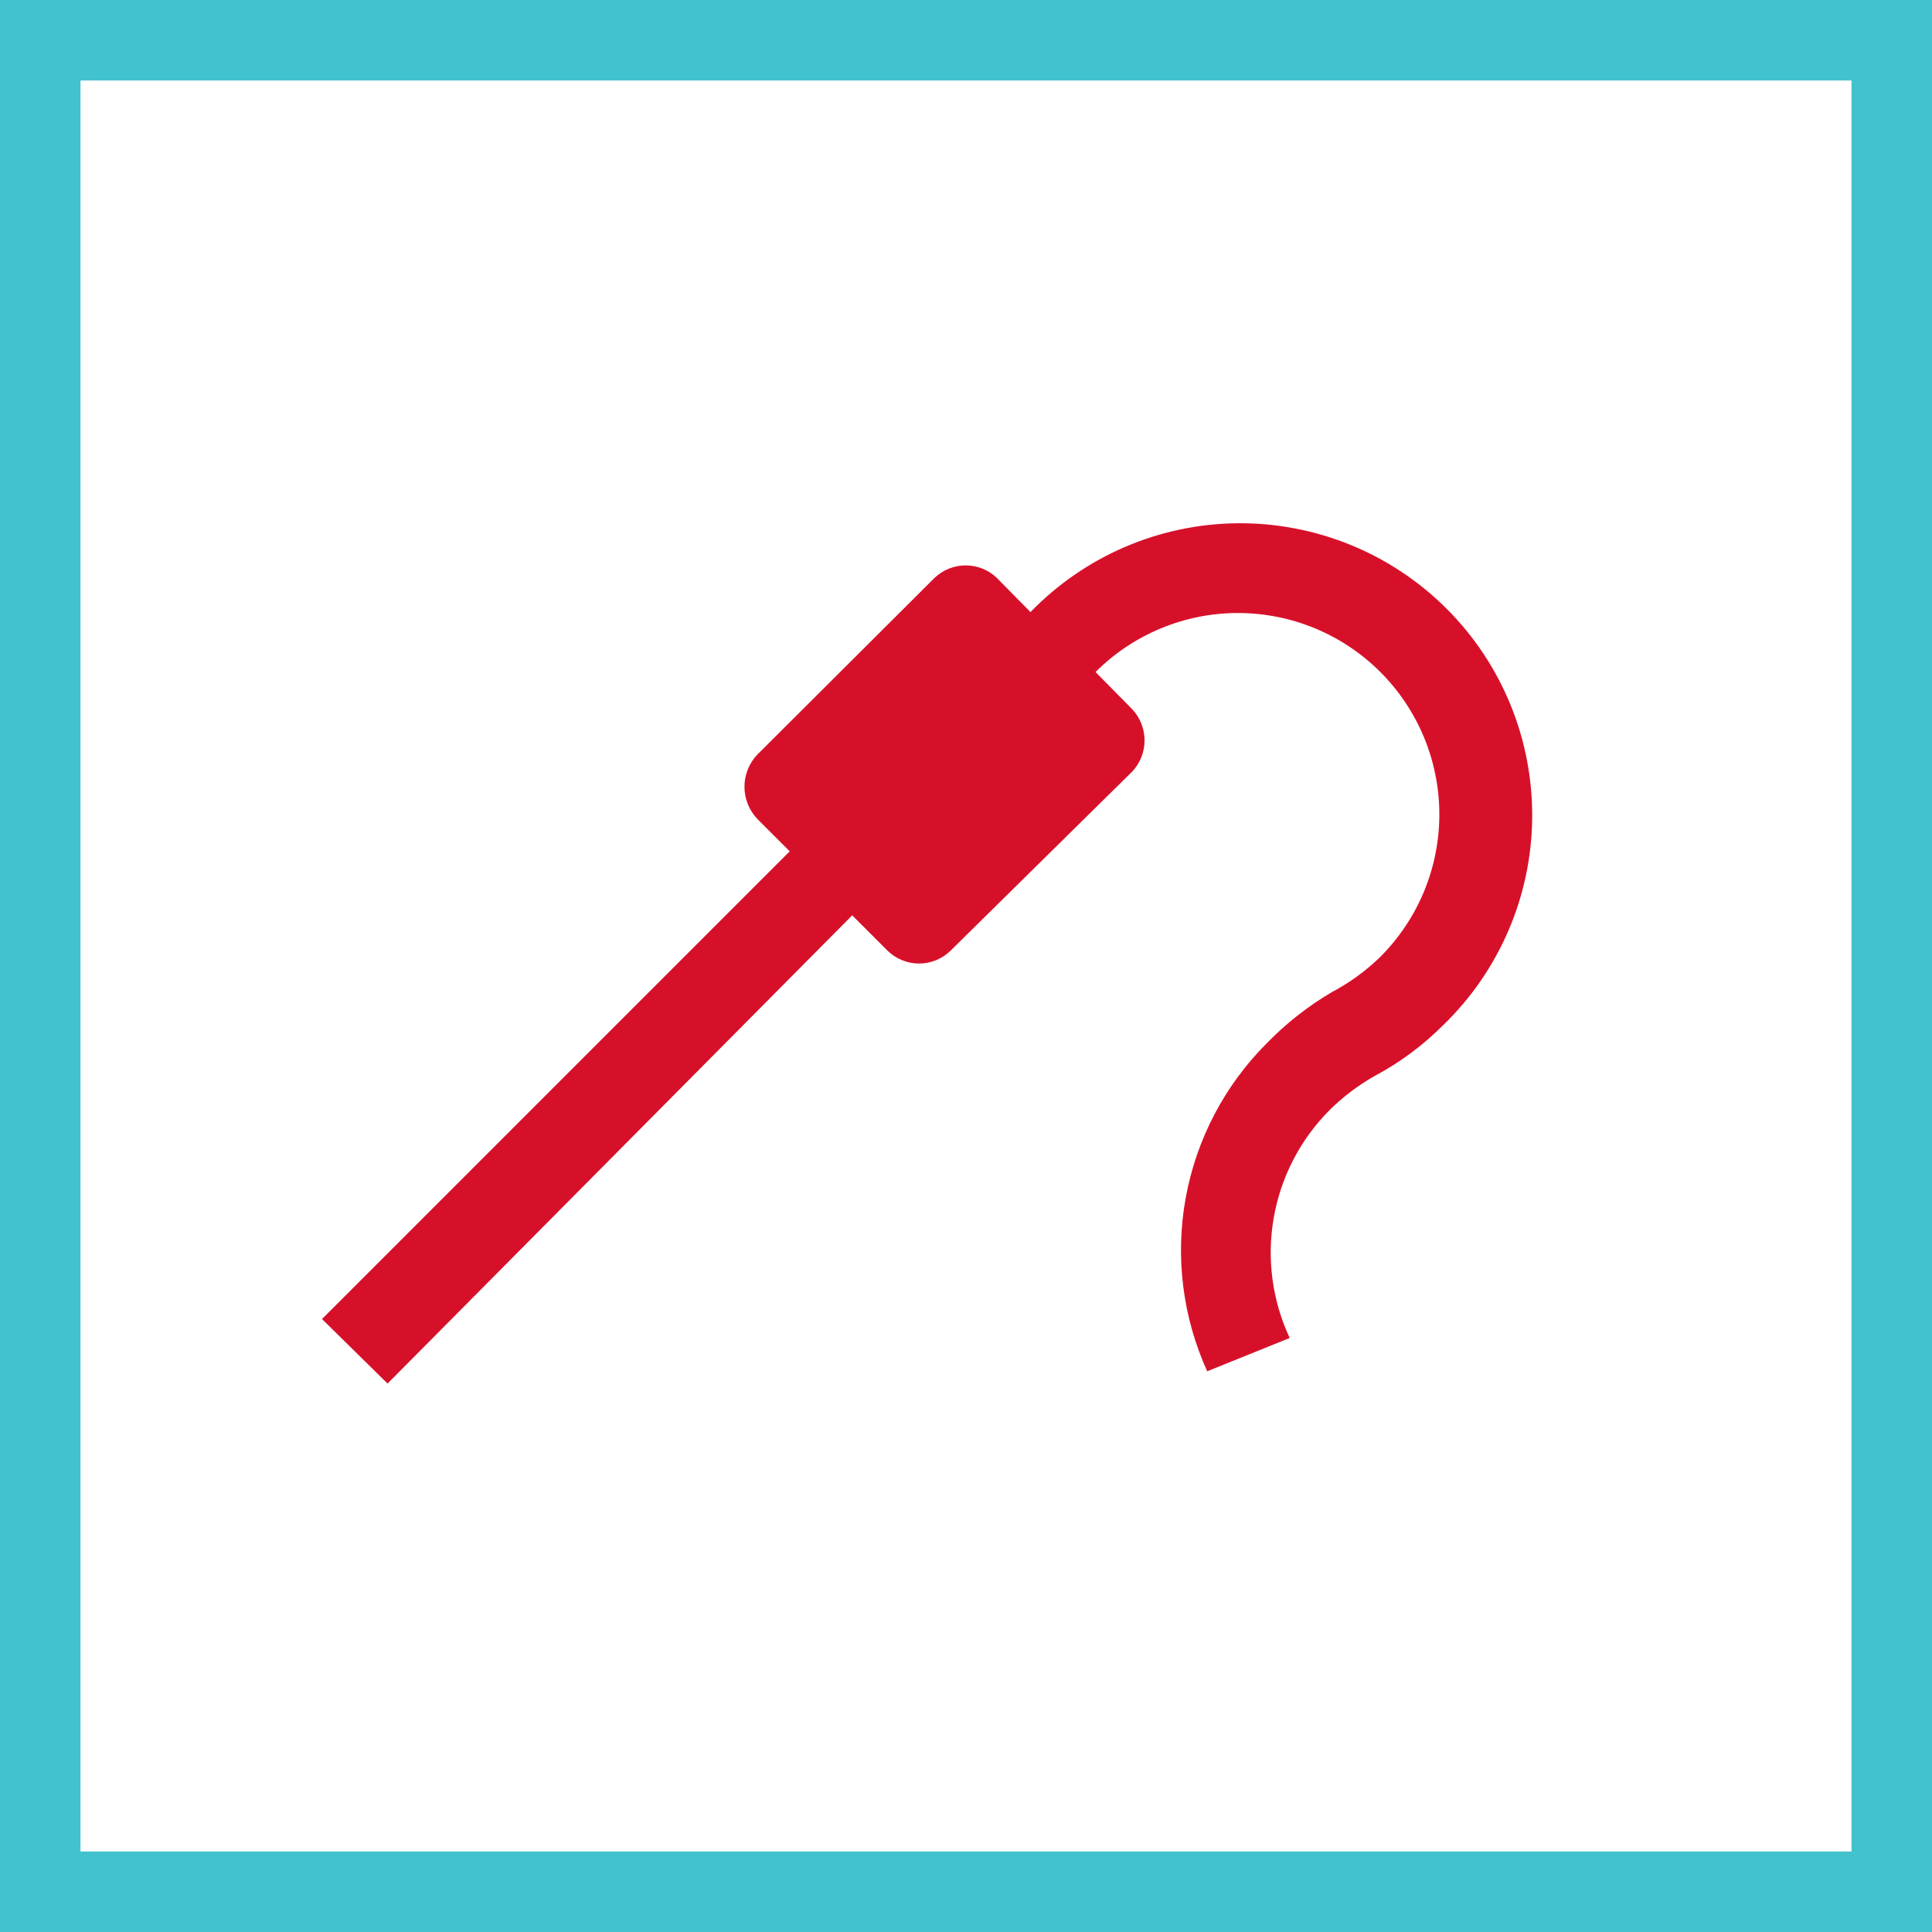 <svg width="48" height="48" viewBox="0 0 48 48" fill="none" xmlns="http://www.w3.org/2000/svg">
<rect x="0" y="0" width="48" height="48" fill="#333333" stroke="none"/>
<path d="M1 1H47V47H1V1Z" fill="white" stroke="#41C2CC" stroke-width="2"/>
<path d="M27.218 16.696L28.134 17.625C28.329 17.835 28.436 18.11 28.436 18.395C28.436 18.681 28.329 18.956 28.134 19.165L23.629 23.607C23.525 23.712 23.401 23.795 23.265 23.852C23.128 23.909 22.982 23.939 22.834 23.939C22.686 23.939 22.539 23.909 22.403 23.852C22.266 23.795 22.142 23.712 22.038 23.607L21.173 22.741L9.629 34.374L8 32.771L19.62 21.151L18.818 20.349C18.611 20.133 18.496 19.846 18.496 19.547C18.496 19.248 18.611 18.961 18.818 18.745L23.222 14.354C23.43 14.157 23.705 14.047 23.992 14.047C24.278 14.047 24.554 14.157 24.762 14.354L25.602 15.207C26.271 14.516 27.072 13.965 27.956 13.586C28.841 13.207 29.792 13.008 30.755 13C31.717 12.993 32.671 13.177 33.562 13.541C34.453 13.906 35.262 14.444 35.942 15.125C36.623 15.805 37.161 16.614 37.526 17.505C37.891 18.396 38.074 19.35 38.067 20.312C38.059 21.274 37.86 22.226 37.481 23.11C37.102 23.995 36.551 24.796 35.86 25.465C35.354 25.973 34.775 26.402 34.142 26.738C33.738 26.969 33.366 27.251 33.035 27.578C32.308 28.306 31.823 29.24 31.646 30.253C31.468 31.266 31.607 32.31 32.042 33.242L29.993 34.069C29.381 32.722 29.194 31.221 29.458 29.765C29.722 28.31 30.423 26.969 31.469 25.923C31.949 25.429 32.492 25.001 33.086 24.651C33.529 24.417 33.936 24.122 34.294 23.772C35.233 22.834 35.76 21.561 35.76 20.234C35.76 18.907 35.233 17.634 34.294 16.696C33.356 15.758 32.083 15.23 30.756 15.23C29.429 15.23 28.157 15.758 27.218 16.696Z" fill="#D7102A"/>
</svg>
